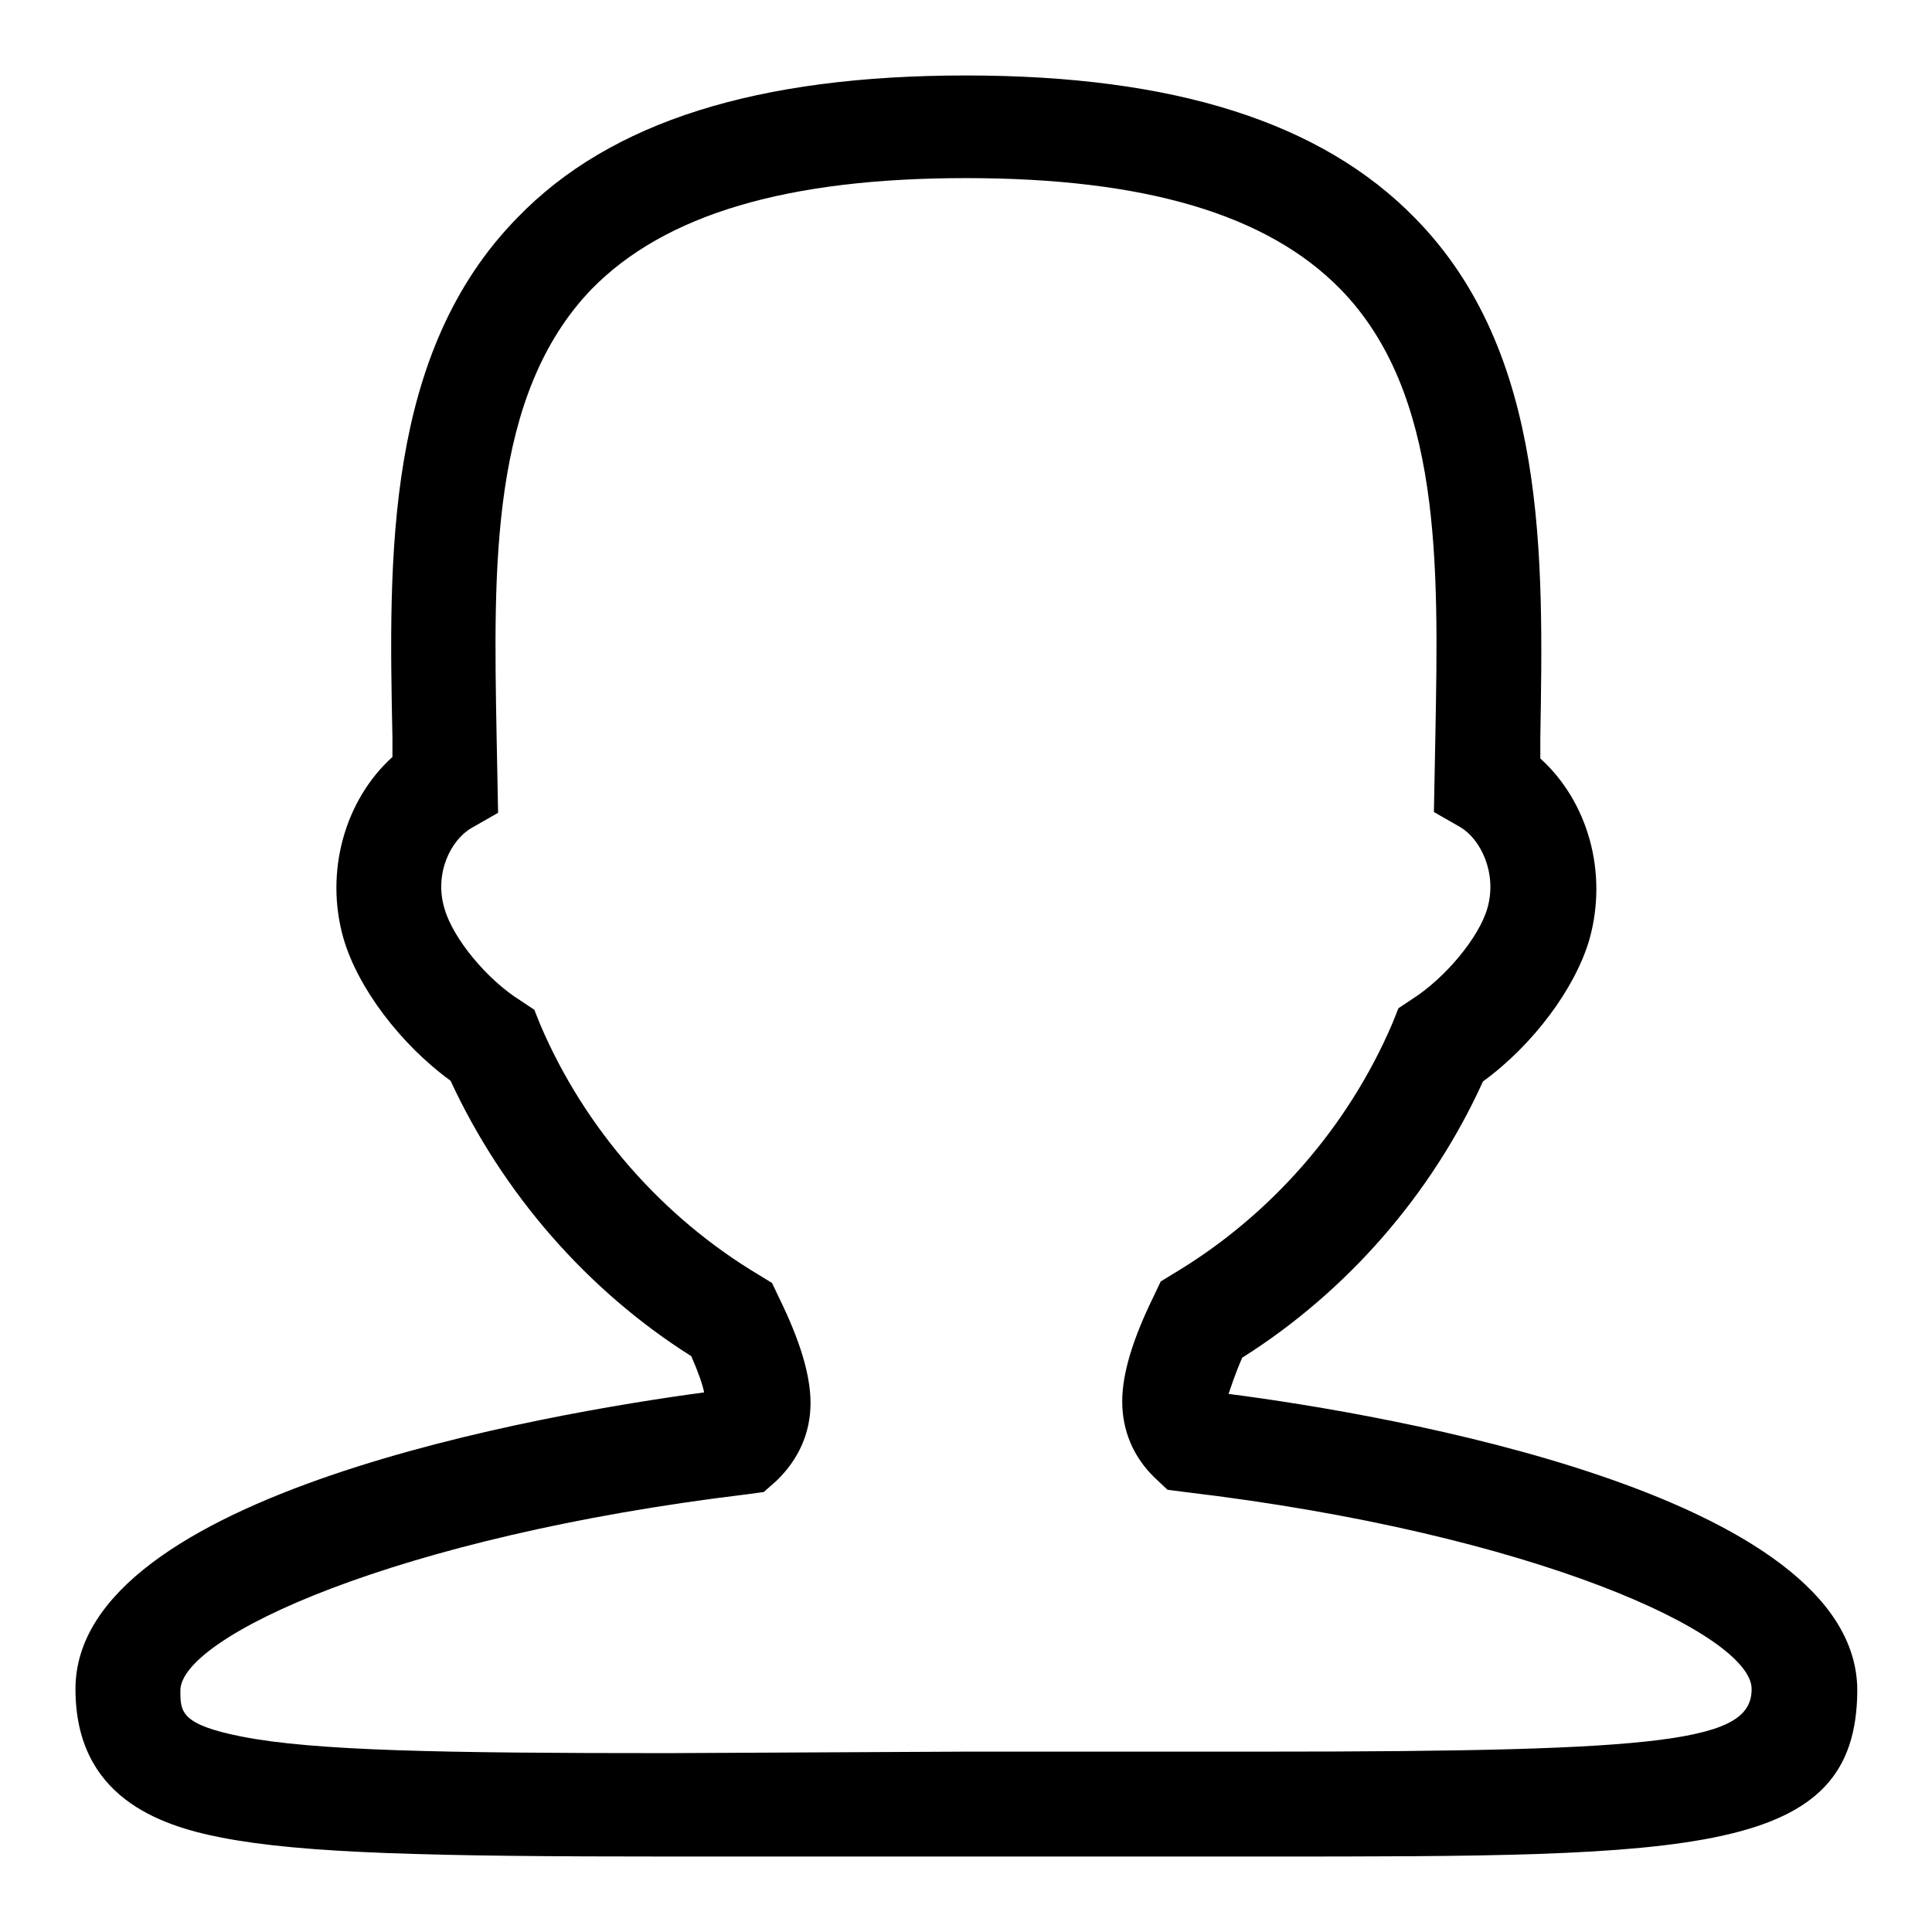 <?xml version="1.0" encoding="utf-8"?>
<!-- Svg Vector Icons : http://www.onlinewebfonts.com/icon -->
<!DOCTYPE svg PUBLIC "-//W3C//DTD SVG 1.1//EN" "http://www.w3.org/Graphics/SVG/1.1/DTD/svg11.dtd">
<svg version="1.1" xmlns="http://www.w3.org/2000/svg" xmlns:xlink="http://www.w3.org/1999/xlink" x="0px" y="0px" viewBox="0 0 256 256" enable-background="new 0 0 256 256" xml:space="preserve">
<g><g><path fill="#000000" d="M167.5,246l-39.5,0l-39.5,0c-31.5,0-48.3-0.4-59.1-2.5c-8.3-1.6-19.4-5.4-19.4-19.7c0-25.9,62.5-36.5,83.3-39.3c-0.2-1-0.7-2.5-1.7-4.8c-13.8-8.7-25-21.6-31.9-36.5c-6.6-4.8-12.3-12.3-14.2-18.9c-2.5-8.8,0.2-18.3,6.5-24l0-2.6c-0.5-23.9-1-51,16.6-68.9C80.9,16.1,100.4,10,128,10c27.6,0,47.1,6.2,59.5,18.9c17.6,17.9,17,45,16.6,68.9l0,2.7c6.3,5.7,9,15.1,6.5,24c-1.9,6.5-7.5,14-14.1,18.8c-6.8,15-18.1,27.9-31.9,36.6c-1,2.3-1.5,3.9-1.8,4.8c20.9,2.7,83.3,13.3,83.3,39.3C246,246,224.6,246,167.5,246z M128,232.1l39.5,0c53.8,0,64.6-1.4,64.6-8.3c0-7.2-28.6-20.6-75.1-26.1l-2.3-0.3l-1.7-1.6c-2.8-2.7-4.3-6.2-4.3-10.1c0-3.7,1.4-8.3,4.2-14l0.9-1.9l1.8-1.1c12.7-7.6,23-19.3,28.9-33.1l0.8-2l1.8-1.2c4.4-2.8,8.9-8.2,10-12.1c1.3-4.6-0.9-9.1-3.6-10.7l-3.5-2l0.2-10.4c0.4-22.2,0.9-45.1-12.6-58.9c-9.7-9.9-25.9-14.7-49.6-14.7c-23.7,0-39.9,4.8-49.6,14.7C64.9,52.3,65.4,75.2,65.8,97.4l0.2,10.3l-3.5,2c-2.8,1.6-5,6.1-3.6,10.7c1.1,3.9,5.6,9.4,10.1,12.2l1.8,1.2l0.8,2c5.9,13.8,16.2,25.5,28.9,33.1l1.8,1.1l0.9,1.9c2.8,5.7,4.2,10.3,4.2,14c0,4-1.6,7.5-4.5,10.3l-1.7,1.5l-2.2,0.3c-46.5,5.6-75.1,18.9-75.1,26c0,2.8,0,4.5,8.1,6.1c9.6,1.9,26.6,2.2,56.5,2.2L128,232.1z"/></g></g>
</svg>